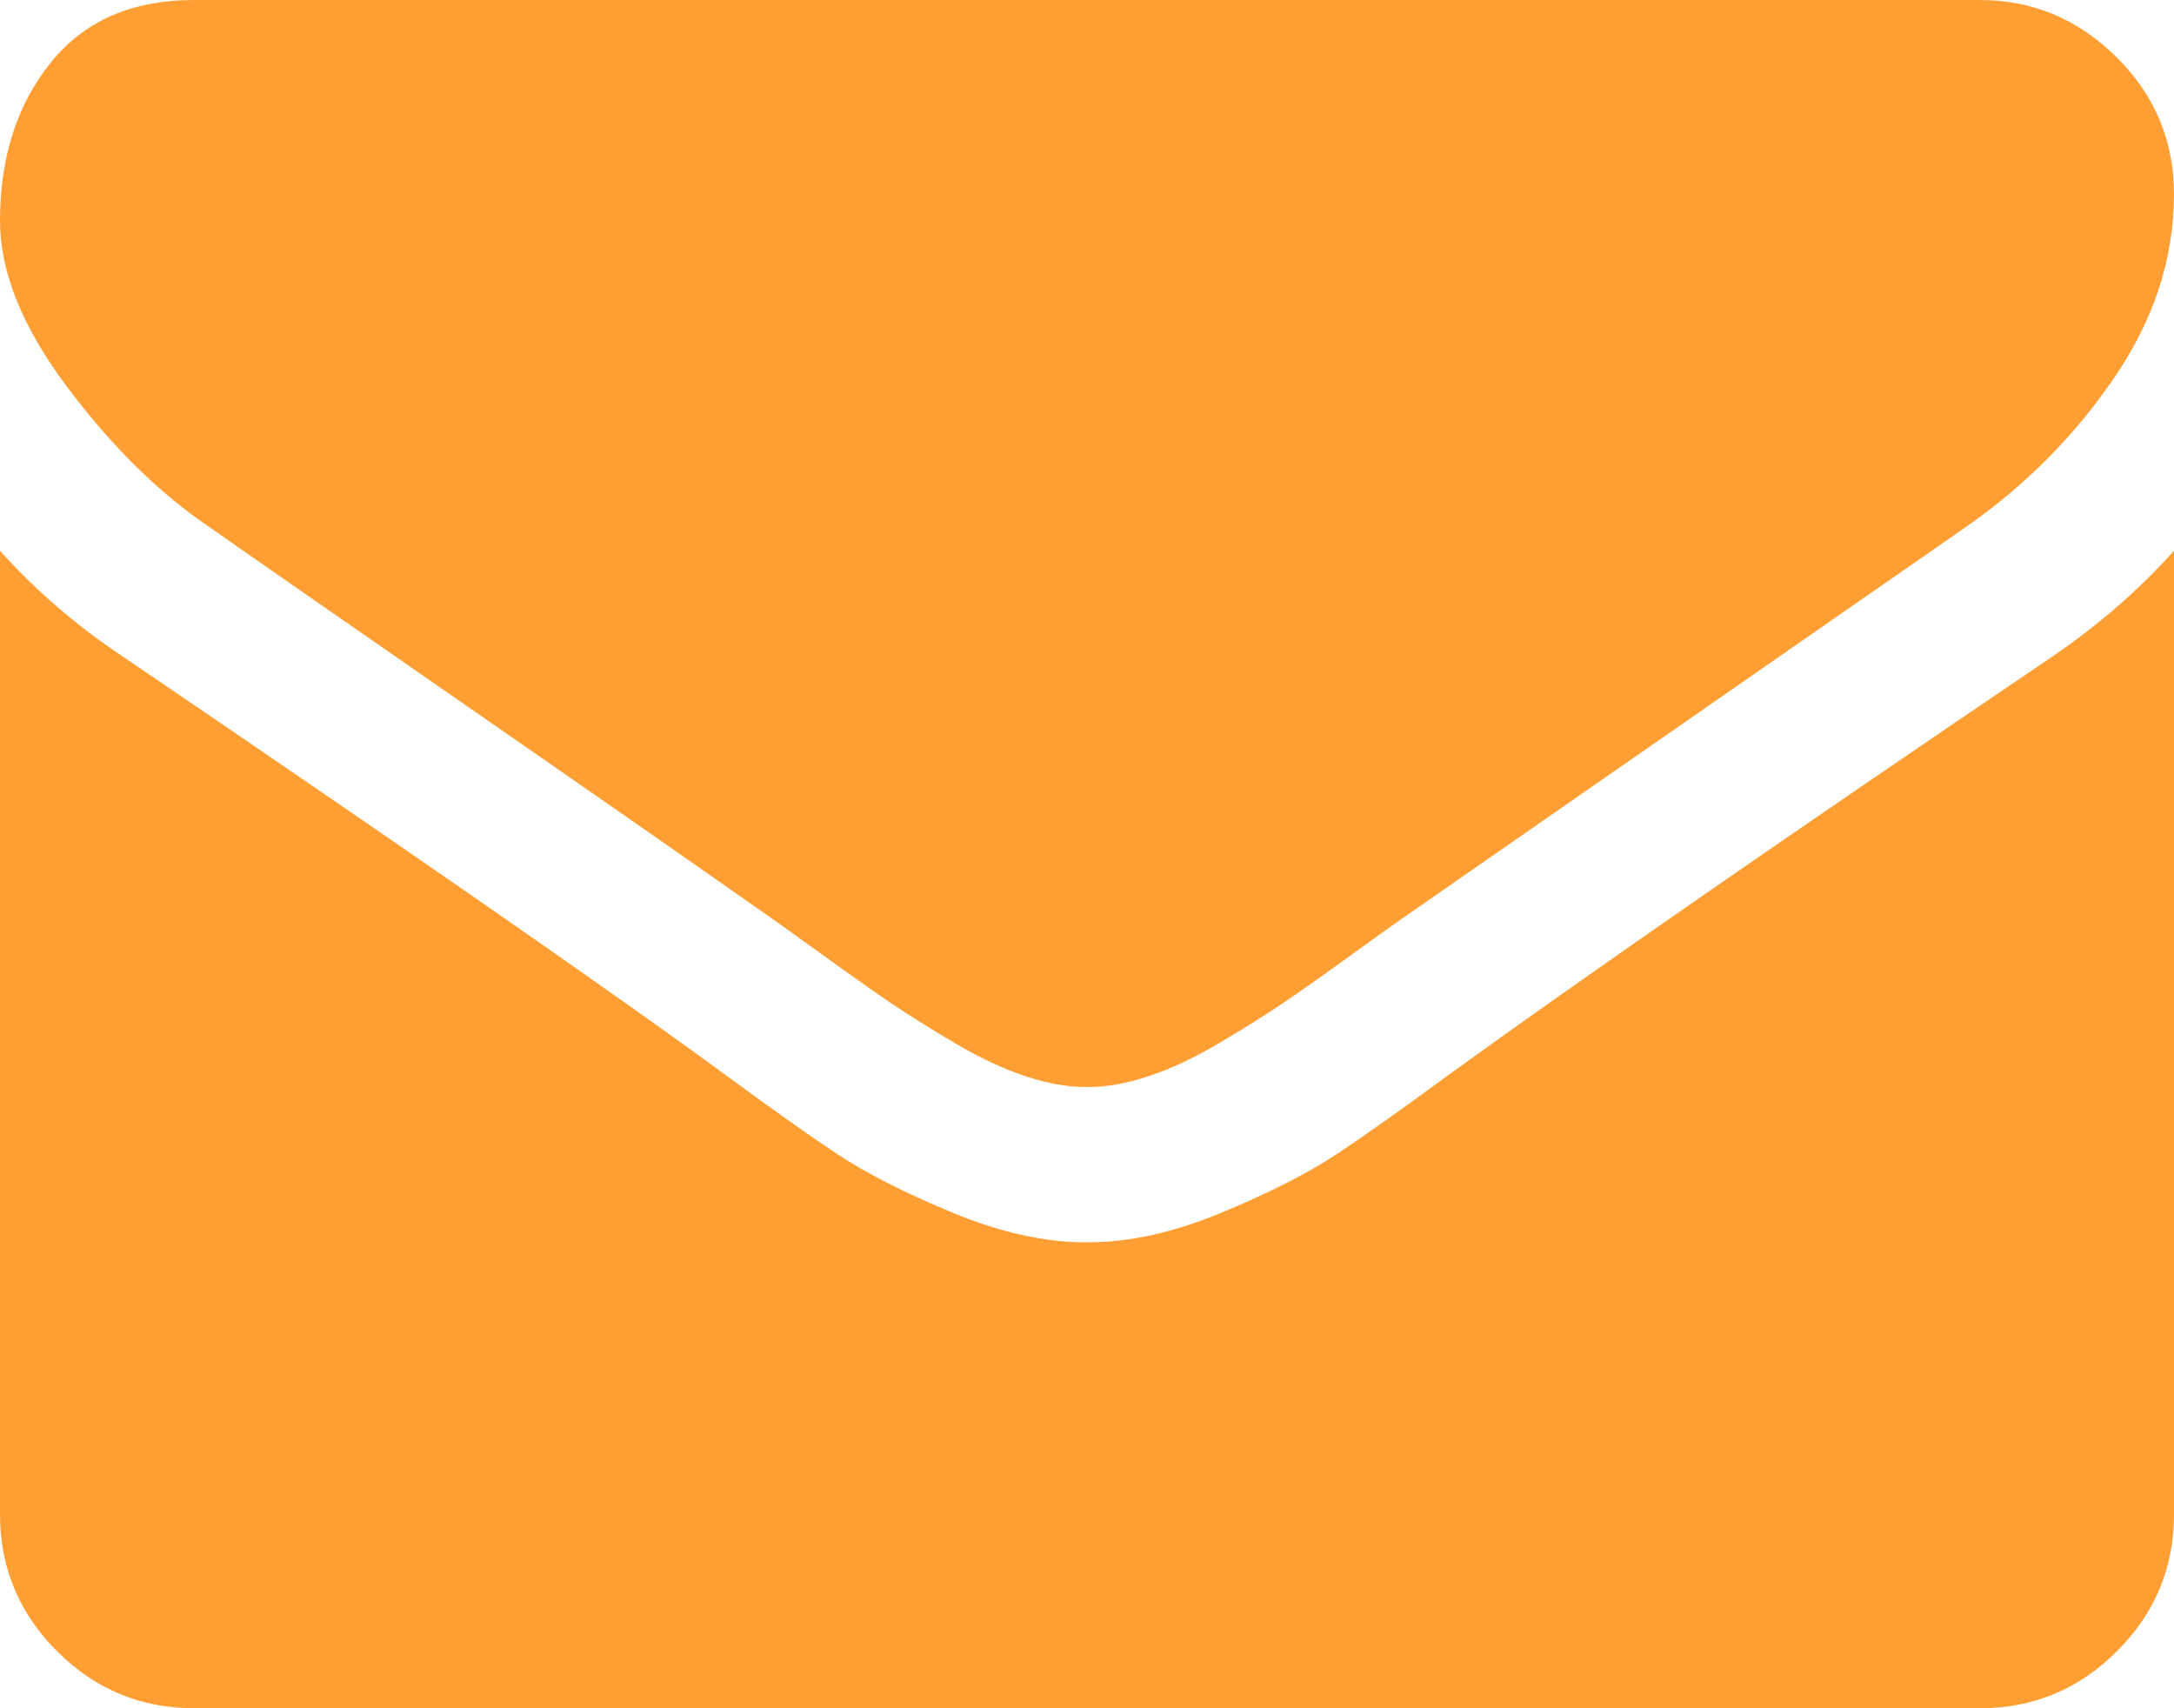 <?xml version="1.0" encoding="utf-8"?>
<!-- Generator: Adobe Illustrator 16.0.0, SVG Export Plug-In . SVG Version: 6.00 Build 0)  -->
<!DOCTYPE svg PUBLIC "-//W3C//DTD SVG 1.1//EN" "http://www.w3.org/Graphics/SVG/1.1/DTD/svg11.dtd">
<svg version="1.1" id="Capa_1" xmlns="http://www.w3.org/2000/svg" xmlns:xlink="http://www.w3.org/1999/xlink" x="0px" y="0px"
	 width="511.627px" height="401.989px" viewBox="0 0 511.627 401.989" enable-background="new 0 0 511.627 401.989"
	 xml:space="preserve">
<g>
	<g>
		<path fill="#FF9E33" d="M49.106,123.909c6.473,4.567,25.98,18.131,58.527,40.686c32.549,22.553,57.481,39.92,74.804,52.099
			c1.902,1.335,5.945,4.237,12.131,8.71c6.187,4.478,11.326,8.093,15.416,10.853c4.094,2.763,9.041,5.854,14.85,9.277
			c5.807,3.422,11.278,5.995,16.418,7.698c5.141,1.72,9.897,2.569,14.274,2.569h0.287h0.288c4.376,0,9.136-0.854,14.276-2.569
			c5.138-1.703,10.615-4.28,16.416-7.698c5.806-3.431,10.752-6.521,14.847-9.277c4.092-2.76,9.229-6.375,15.416-10.853
			c6.188-4.478,10.23-7.375,12.136-8.71c17.513-12.179,62.056-43.11,133.614-92.79c13.896-9.703,25.502-21.411,34.827-35.116
			c9.332-13.699,13.992-28.07,13.992-43.105c0-12.564-4.521-23.319-13.564-32.264C489.02,4.471,478.313,0,465.944,0H45.679
			C31.024,0,19.745,4.948,11.847,14.844C3.949,24.742,0,37.114,0,51.958C0,63.95,5.236,76.944,15.703,90.933
			C26.169,104.923,37.307,115.916,49.106,123.909z"/>
		<path fill="#FF9E33" d="M483.072,154.455c-62.424,42.251-109.824,75.086-142.178,98.5c-10.854,7.985-19.649,14.229-26.409,18.694
			c-6.759,4.478-15.748,9.041-26.979,13.701c-11.229,4.668-21.69,6.996-31.4,6.996h-0.291h-0.287
			c-9.707,0-20.177-2.328-31.404-6.996c-11.229-4.66-20.224-9.229-26.979-13.701c-6.755-4.471-15.56-10.709-26.407-18.694
			c-25.696-18.847-72.994-51.685-141.896-98.5C17.987,147.227,8.375,138.942,0,129.617v226.684c0,12.57,4.472,23.32,13.418,32.268
			c8.944,8.947,19.701,13.422,32.265,13.422h420.266c12.562,0,23.313-4.475,32.263-13.422c8.948-8.947,13.418-19.691,13.418-32.268
			V129.617C503.441,138.749,493.927,147.034,483.072,154.455z"/>
	</g>
</g>
</svg>
